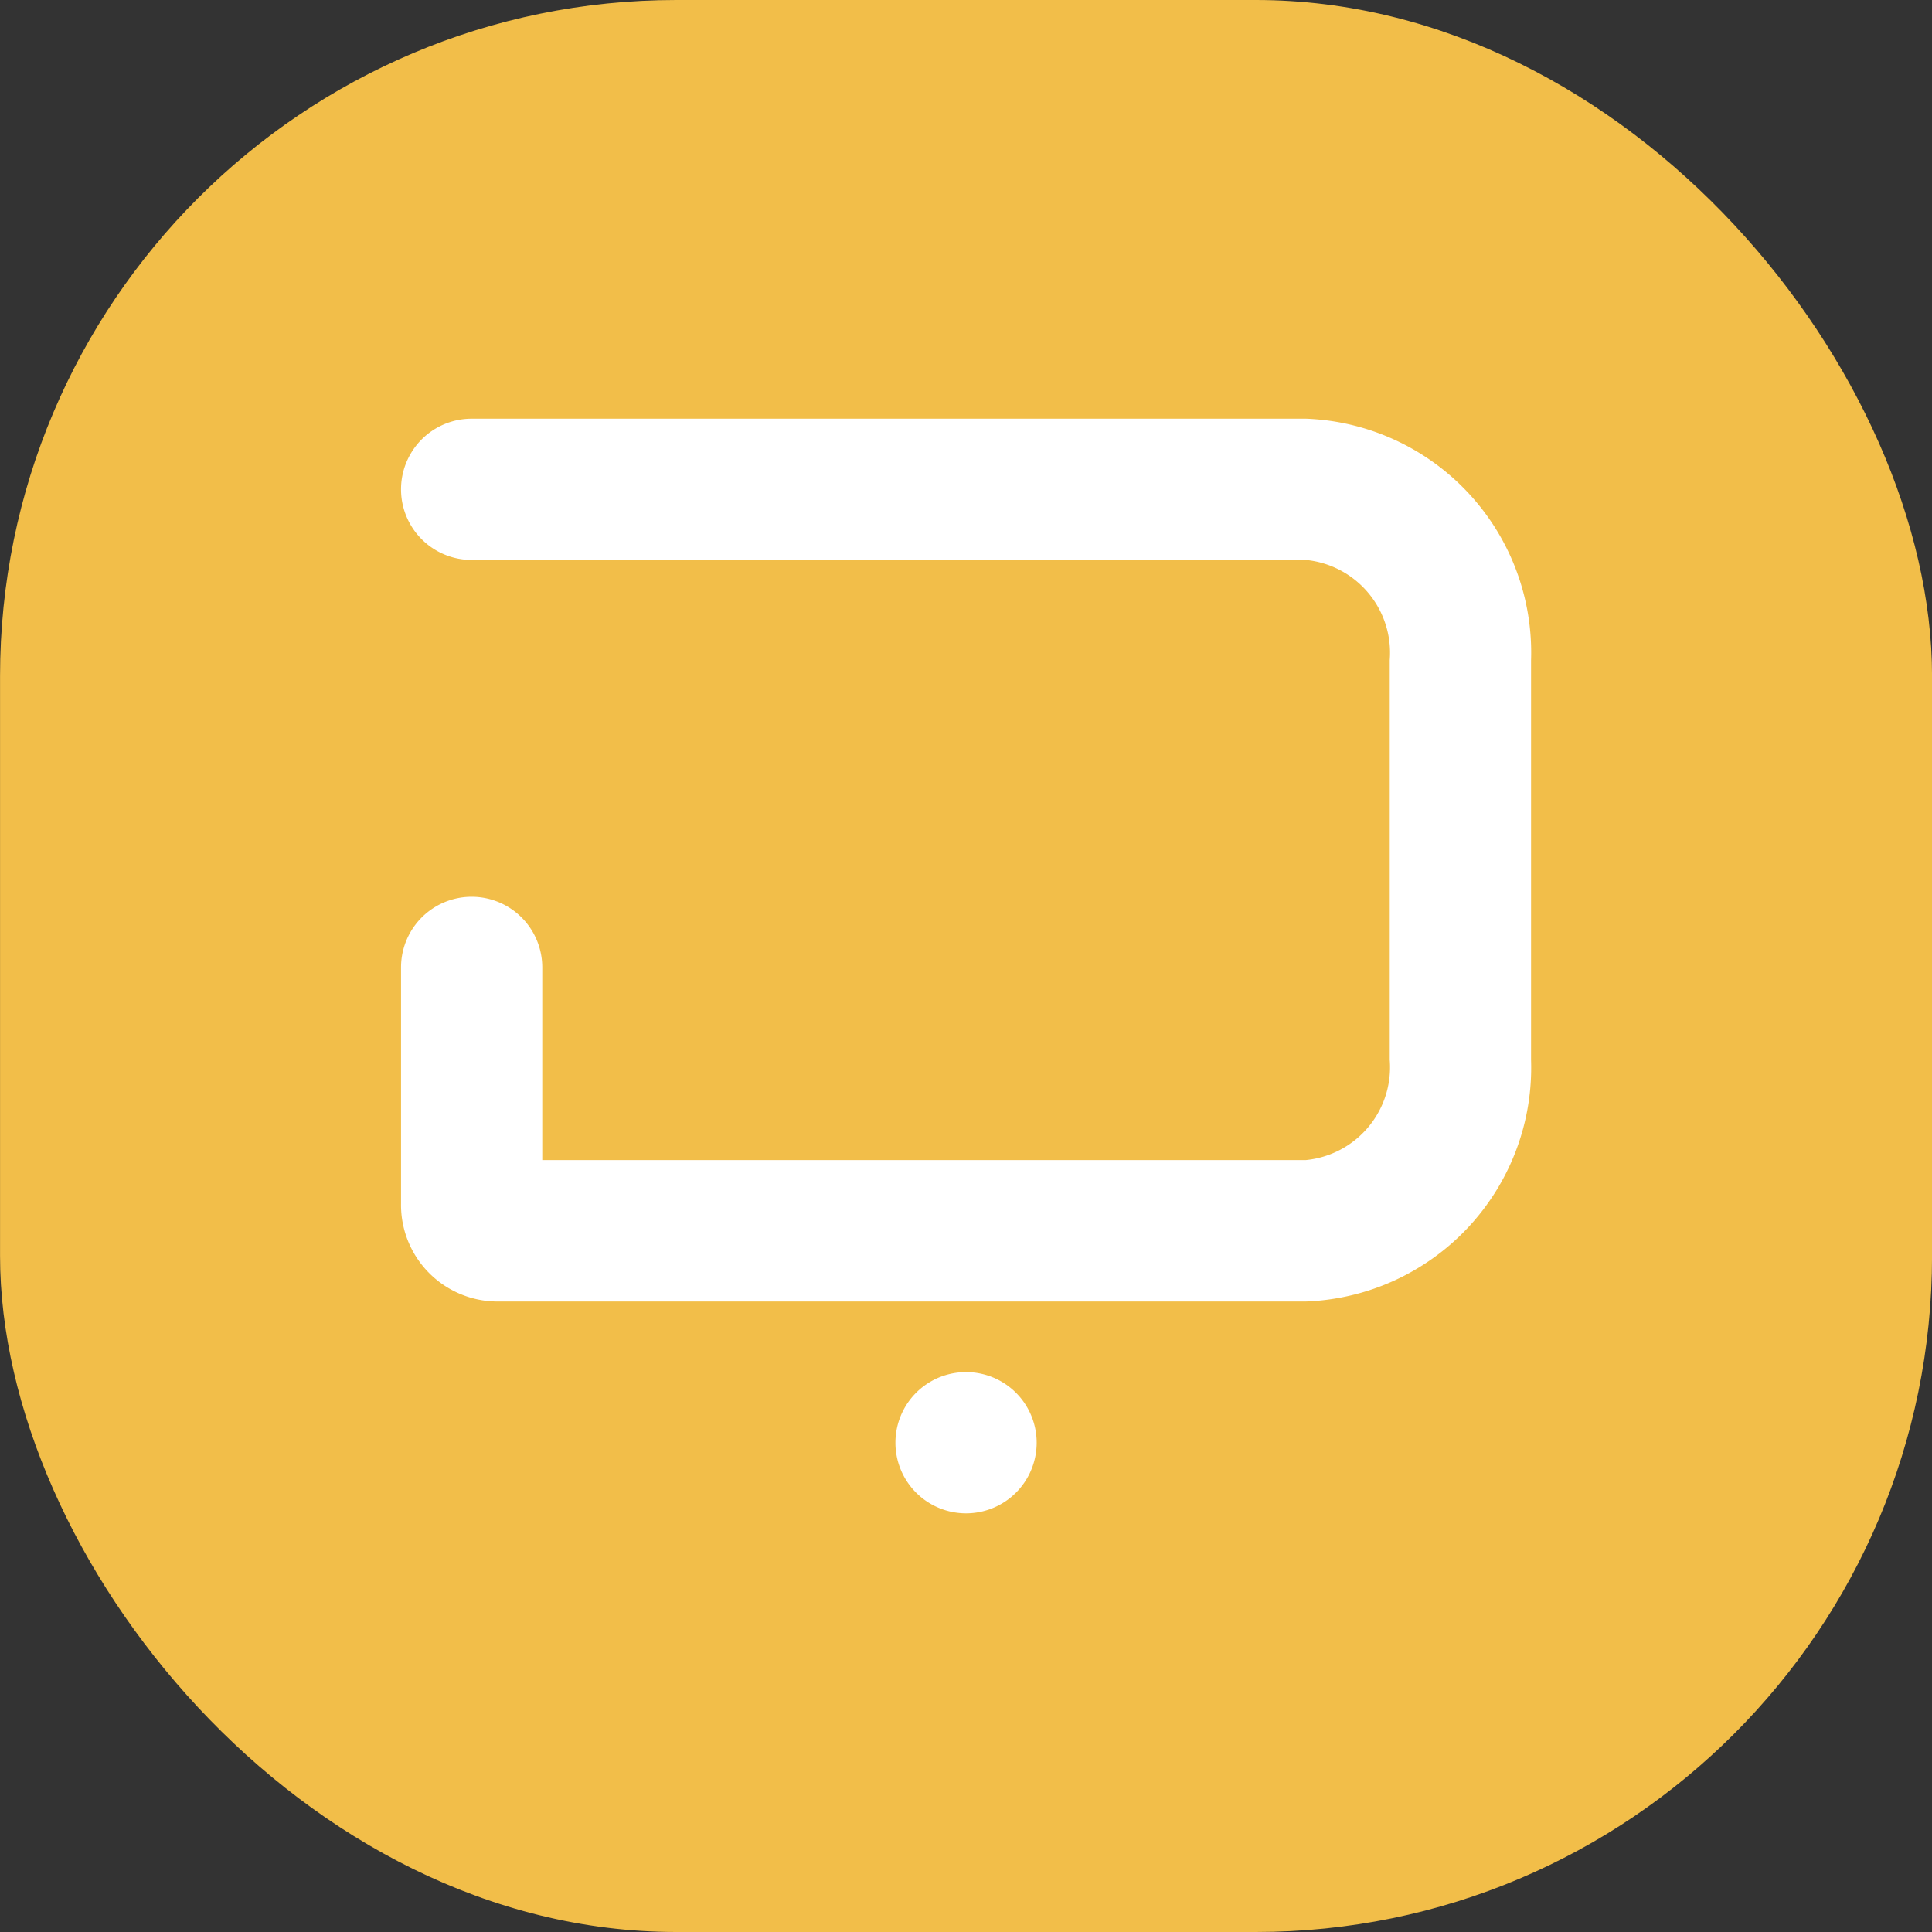 <svg xmlns="http://www.w3.org/2000/svg" xmlns:xlink="http://www.w3.org/1999/xlink" width="40" height="40" viewBox="0 0 40 40"><rect x="0" y="0" width="40" height="40" fill="#333333" stroke="none"/><defs><clipPath id="b"><rect width="40" height="40"/></clipPath></defs><g id="a" clip-path="url(#b)"><g transform="translate(0.014)"><rect width="40" height="40" rx="14" transform="translate(-0.013 0)" fill="#f2be49"/><g transform="translate(8.289 8.668)"><g transform="translate(0)"><path d="M753.174,308.712a1.462,1.462,0,1,1-1.462-1.462,1.462,1.462,0,0,1,1.462,1.462" transform="translate(-740.014 -287.51)" fill="#fff"/><path d="M628.985,55.528H612.224A2,2,0,0,1,610.25,53.5V48.611a1.462,1.462,0,0,1,2.924,0V52.6h15.81a1.931,1.931,0,0,0,1.736-2.075V42.25a1.931,1.931,0,0,0-1.736-2.075H611.712a1.462,1.462,0,1,1,0-2.924h17.273a4.845,4.845,0,0,1,4.661,5v8.278A4.845,4.845,0,0,1,628.985,55.528Z" transform="translate(-610.25 -37.25)" fill="#fff"/></g></g></g></g></svg>